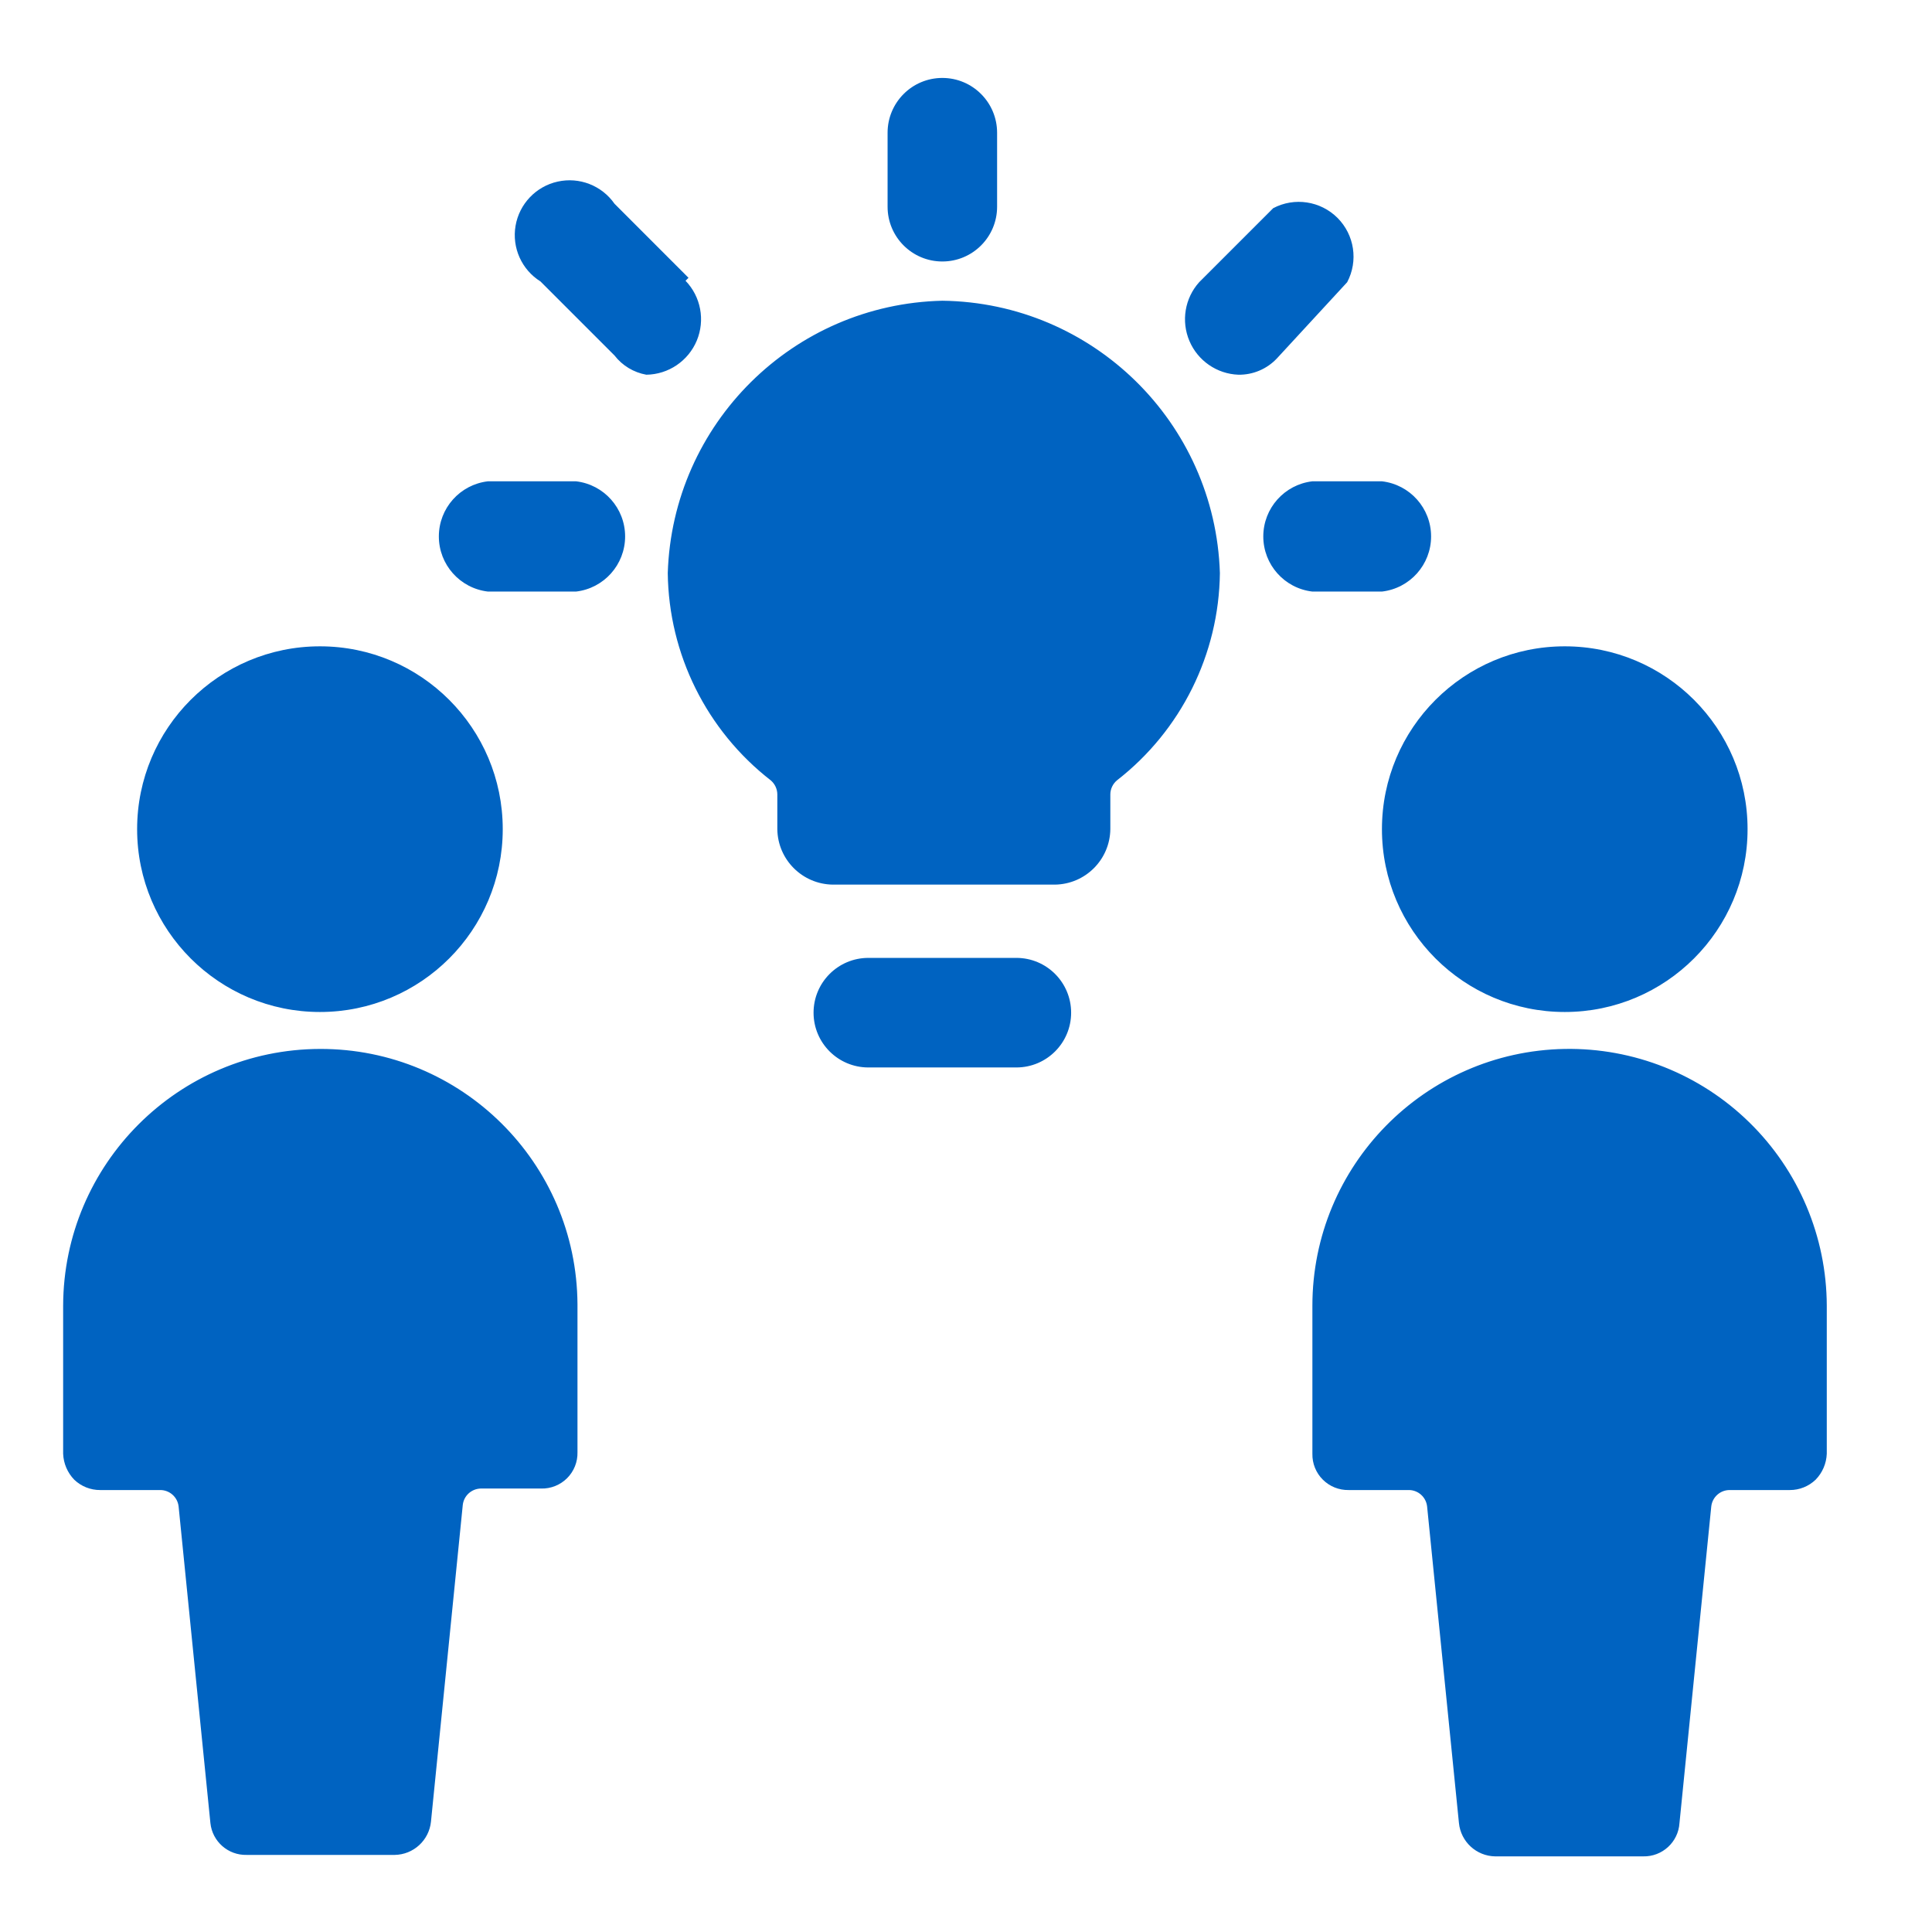 <svg width="41" height="41" viewBox="0 0 41 41" fill="none" xmlns="http://www.w3.org/2000/svg">
<path fill-rule="evenodd" clip-rule="evenodd" d="M21.569 20.328H18.428C17.786 20.328 17.265 20.849 17.265 21.491C17.265 22.133 17.786 22.653 18.428 22.653H21.569C22.211 22.653 22.731 22.133 22.731 21.491C22.731 20.849 22.211 20.328 21.569 20.328ZM19.998 5.549C20.64 5.549 21.16 5.029 21.16 4.387L21.16 2.817C21.16 2.175 20.64 1.654 19.998 1.654C19.356 1.654 18.836 2.175 18.836 2.817V4.387C18.836 5.029 19.356 5.549 19.998 5.549ZM12.224 10.214H10.355C9.761 10.283 9.313 10.786 9.313 11.384C9.313 11.982 9.761 12.485 10.355 12.554H12.224C12.818 12.485 13.266 11.982 13.266 11.384C13.266 10.786 12.818 10.283 12.224 10.214ZM29.327 12.554C29.922 12.485 30.37 11.982 30.37 11.384C30.37 10.786 29.922 10.283 29.327 10.214H27.851C27.257 10.283 26.809 10.786 26.809 11.384C26.809 11.982 27.257 12.485 27.851 12.554H29.327ZM14.611 5.895L13.041 4.324C12.771 3.937 12.295 3.751 11.834 3.854C11.374 3.956 11.021 4.327 10.941 4.791C10.861 5.256 11.07 5.723 11.47 5.973L13.041 7.544C13.207 7.759 13.448 7.904 13.716 7.952C14.185 7.946 14.606 7.661 14.787 7.228C14.967 6.795 14.874 6.296 14.548 5.958L14.611 5.895ZM28.589 5.989C28.828 5.538 28.744 4.985 28.384 4.624C28.023 4.264 27.47 4.18 27.019 4.418L25.448 5.989C25.143 6.329 25.063 6.815 25.241 7.235C25.419 7.655 25.824 7.935 26.28 7.952C26.589 7.957 26.886 7.831 27.097 7.607L28.589 5.989ZM19.998 6.382C16.829 6.455 14.271 8.993 14.171 12.161C14.191 13.883 14.995 15.502 16.355 16.559C16.443 16.633 16.495 16.742 16.496 16.857V17.596C16.504 18.243 17.027 18.765 17.674 18.773L22.386 18.773C23.032 18.765 23.555 18.243 23.563 17.596V16.857C23.564 16.742 23.616 16.633 23.705 16.559C25.064 15.502 25.868 13.883 25.888 12.161C25.787 8.969 23.192 6.422 19.998 6.382ZM29.327 17.596C29.327 19.738 31.064 21.476 33.207 21.476C35.349 21.476 37.087 19.738 37.086 17.596C37.087 15.453 35.349 13.716 33.207 13.716C31.064 13.716 29.327 15.453 29.327 17.596ZM33.207 22.26C30.234 22.312 27.851 24.737 27.851 27.71V30.851C27.847 31.057 27.926 31.255 28.072 31.4C28.217 31.545 28.415 31.625 28.621 31.621H29.909C30.102 31.627 30.262 31.774 30.285 31.966L30.961 38.688C31.001 39.085 31.332 39.389 31.73 39.395H34.871C35.276 39.404 35.616 39.092 35.641 38.688L36.316 31.966C36.34 31.768 36.509 31.619 36.709 31.621H37.981C38.186 31.622 38.383 31.543 38.531 31.401C38.675 31.253 38.759 31.057 38.767 30.851L38.767 27.71C38.763 26.247 38.172 24.846 37.127 23.822C36.082 22.797 34.67 22.235 33.207 22.26ZM2.91 17.596C2.91 19.738 4.647 21.476 6.79 21.476C8.933 21.476 10.669 19.738 10.669 17.596C10.669 15.453 8.933 13.716 6.79 13.716C4.647 13.716 2.91 15.453 2.91 17.596ZM6.79 22.26C3.783 22.269 1.348 24.704 1.34 27.71V30.851C1.348 31.057 1.432 31.253 1.575 31.401C1.723 31.543 1.92 31.622 2.125 31.621H3.397C3.597 31.619 3.766 31.768 3.79 31.966L4.465 38.688C4.506 39.08 4.841 39.374 5.235 39.364L8.376 39.364C8.775 39.358 9.106 39.054 9.146 38.657L9.821 31.935C9.844 31.742 10.004 31.596 10.198 31.589H11.486C11.691 31.594 11.889 31.514 12.035 31.369C12.18 31.224 12.26 31.025 12.255 30.82V27.679C12.238 24.675 9.794 22.252 6.79 22.26Z" fill="#0063C1"/>
</svg>
